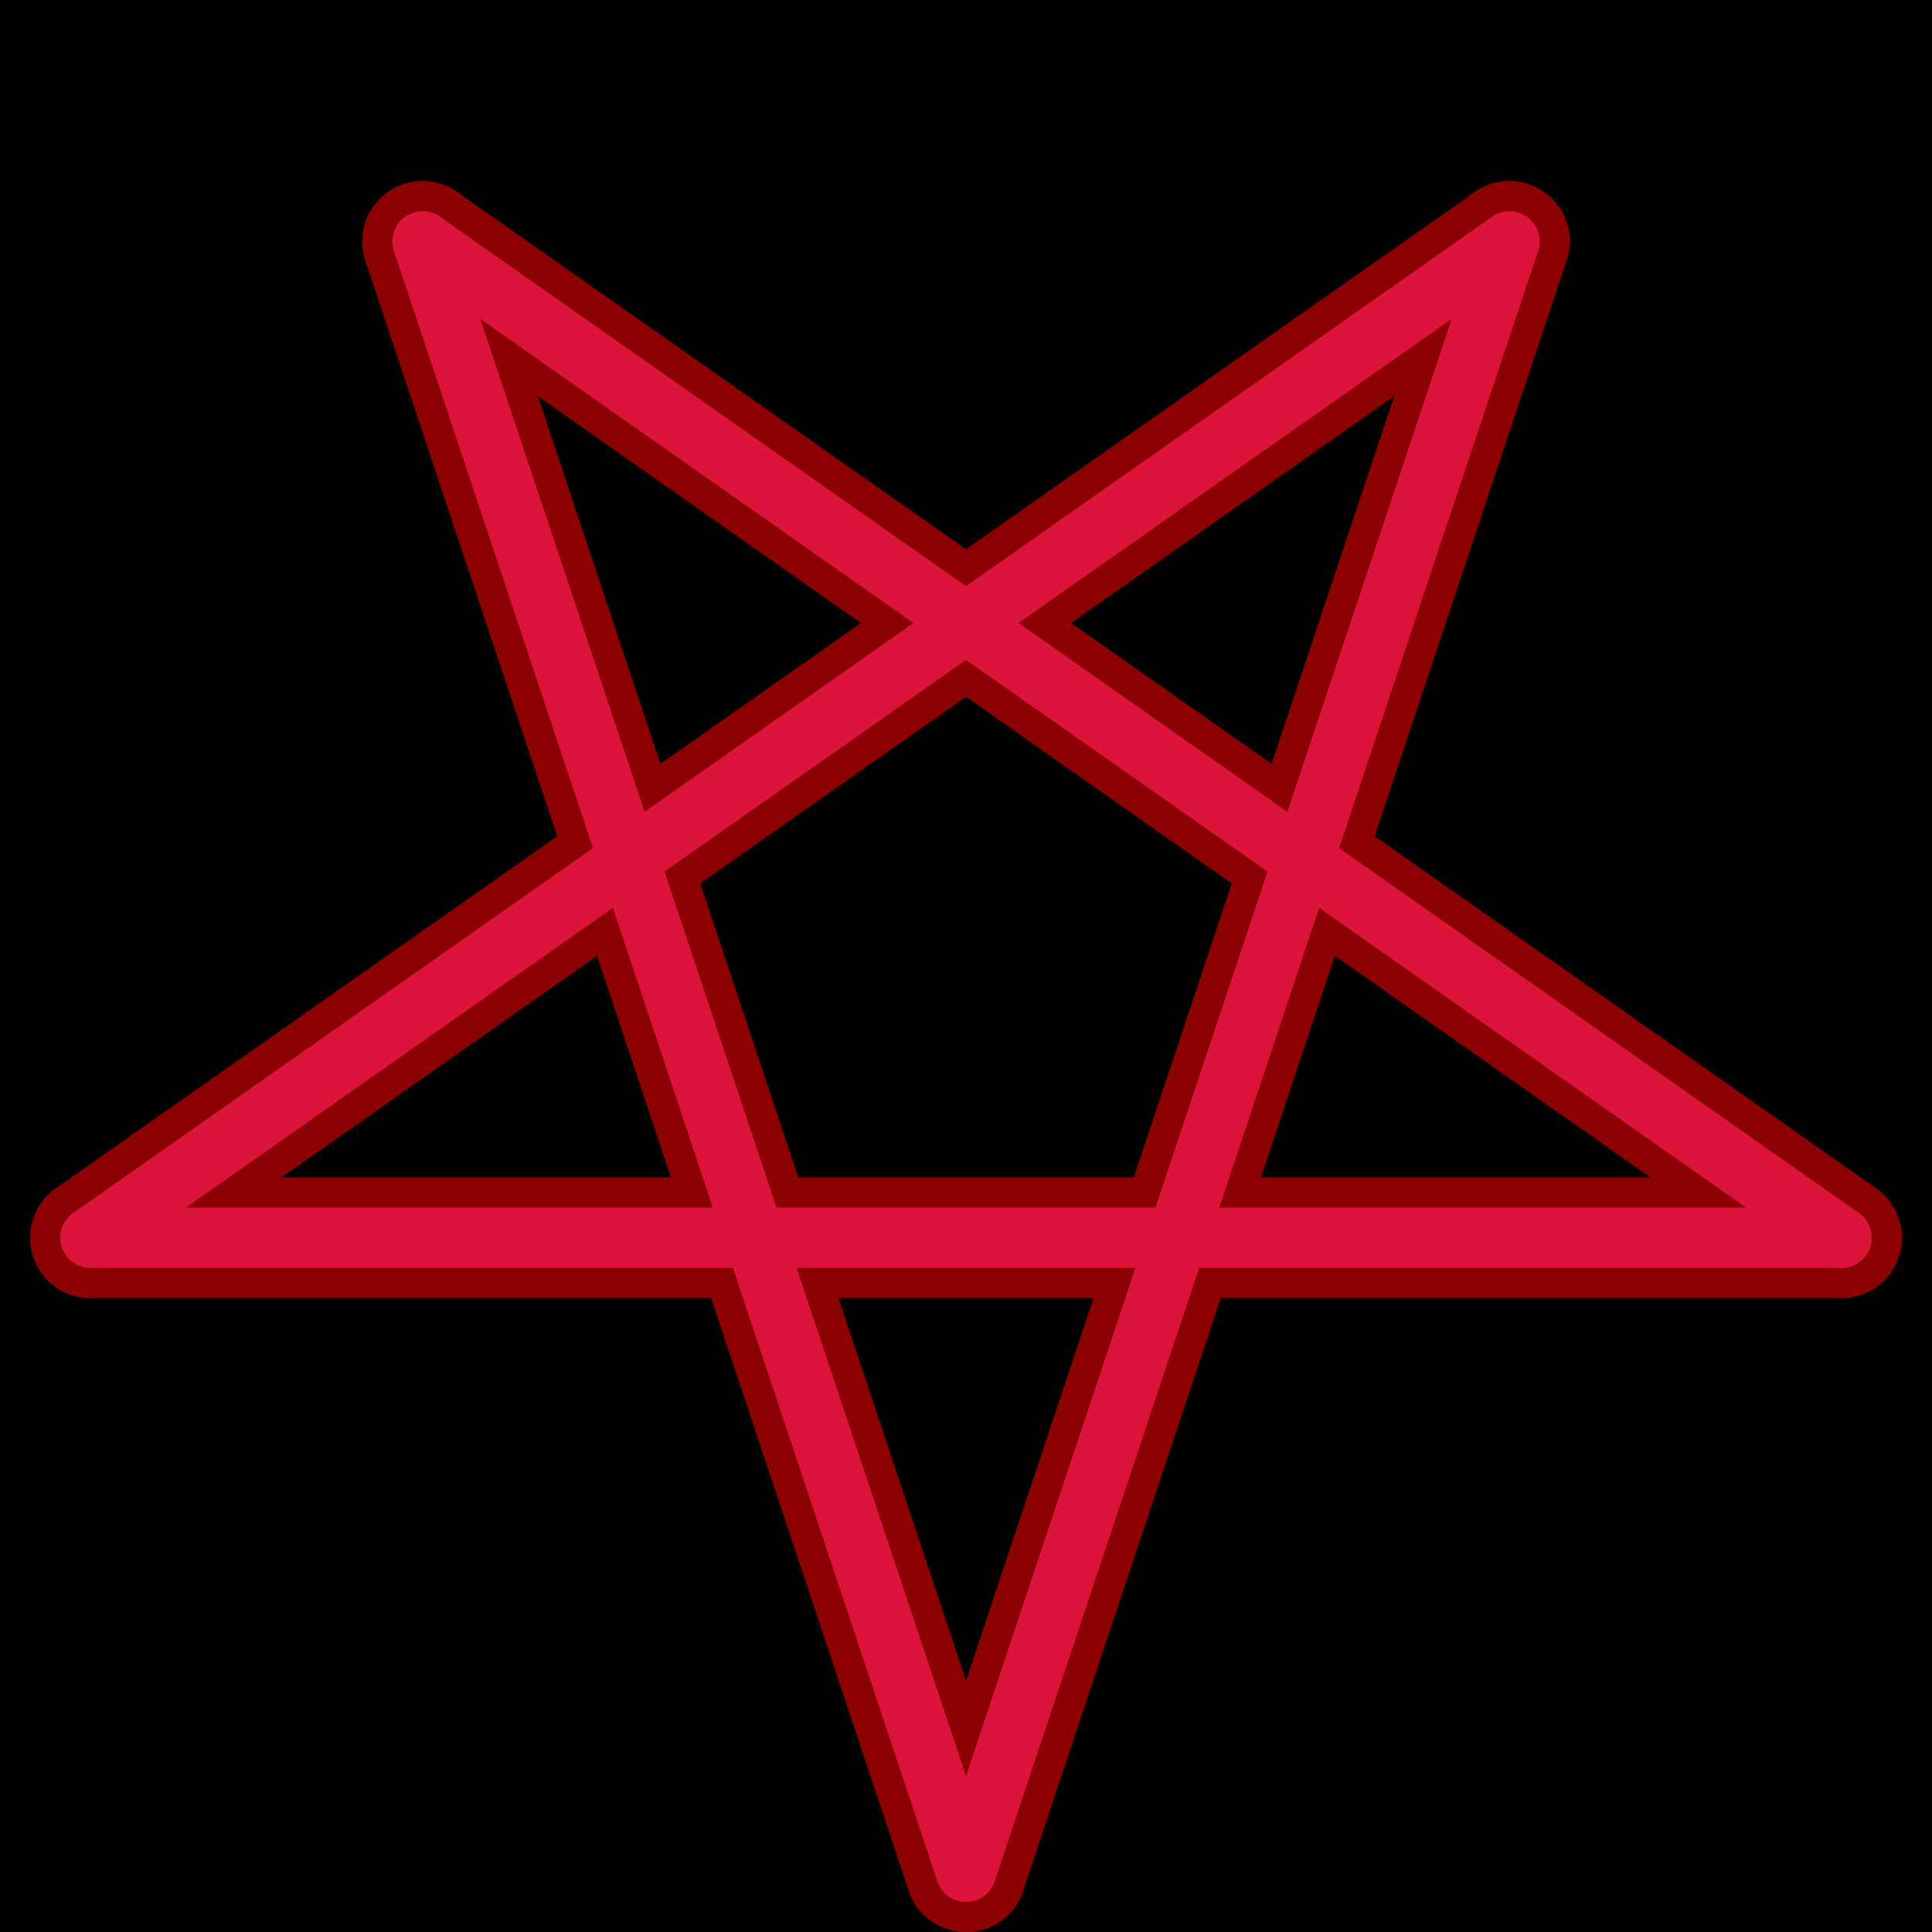 <svg width="64" height="64" viewBox="0 0 64 64" xmlns="http://www.w3.org/2000/svg">
    <rect width="64" height="64" fill="#000000"/>
    
    <!-- Pentagram star lines - THICKER for better visibility -->
    <line x1="32" y1="62" x2="14" y2="8" stroke="#8B0000" stroke-width="4" stroke-linecap="round"/>
    <line x1="14" y1="8" x2="61" y2="41" stroke="#8B0000" stroke-width="4" stroke-linecap="round"/>
    <line x1="61" y1="41" x2="3" y2="41" stroke="#8B0000" stroke-width="4" stroke-linecap="round"/>
    <line x1="3" y1="41" x2="50" y2="8" stroke="#8B0000" stroke-width="4" stroke-linecap="round"/>
    <line x1="50" y1="8" x2="32" y2="62" stroke="#8B0000" stroke-width="4" stroke-linecap="round"/>
    
    <!-- Blood red highlight lines on top - also slightly thicker -->
    <line x1="32" y1="62" x2="14" y2="8" stroke="#DC143C" stroke-width="2" stroke-linecap="round"/>
    <line x1="14" y1="8" x2="61" y2="41" stroke="#DC143C" stroke-width="2" stroke-linecap="round"/>
    <line x1="61" y1="41" x2="3" y2="41" stroke="#DC143C" stroke-width="2" stroke-linecap="round"/>
    <line x1="3" y1="41" x2="50" y2="8" stroke="#DC143C" stroke-width="2" stroke-linecap="round"/>
    <line x1="50" y1="8" x2="32" y2="62" stroke="#DC143C" stroke-width="2" stroke-linecap="round"/>
</svg>